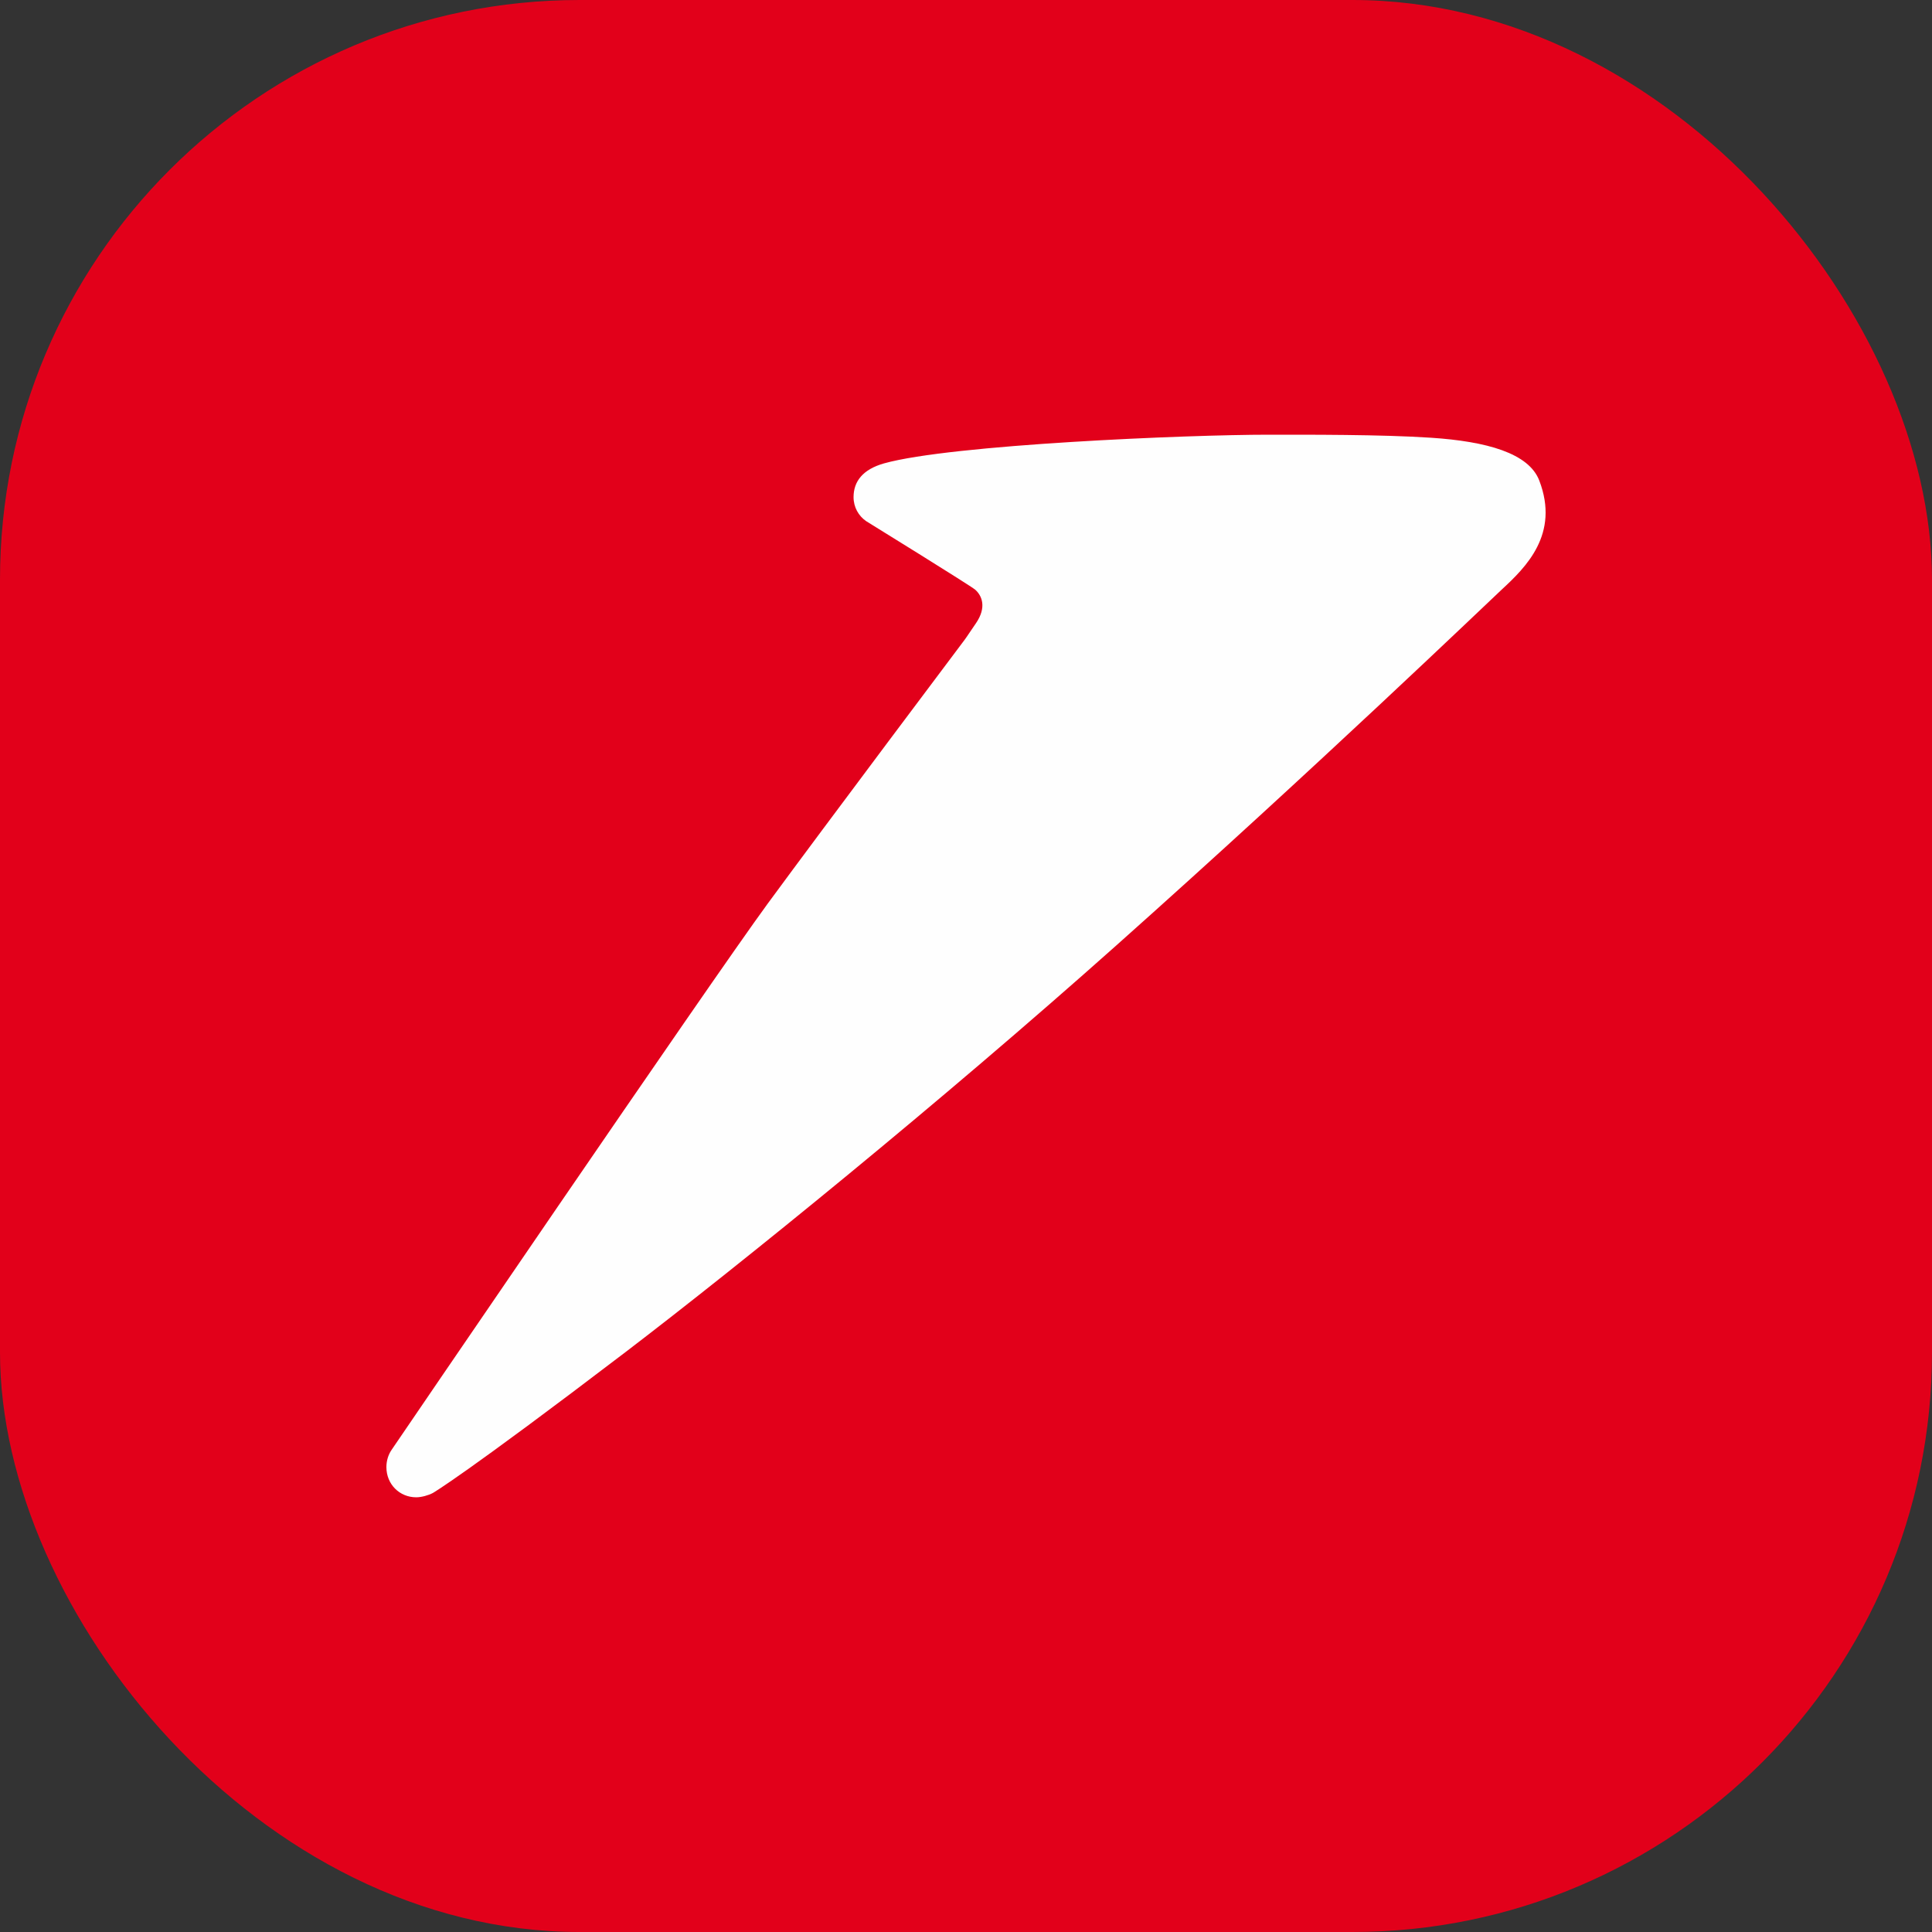 <svg width="40" height="40" viewBox="0 0 40 40" fill="none" xmlns="http://www.w3.org/2000/svg">
<rect x="0" y="0" width="40" height="40" fill="#333333" stroke="none"/>
<rect width="40" height="40" rx="12" fill="#E2001A"/>
<path fill-rule="evenodd" clip-rule="evenodd" d="M20.211 12.896C20.426 12.577 20.336 12.339 20.192 12.21C20.101 12.129 17.933 10.79 17.933 10.79C17.776 10.682 17.672 10.502 17.672 10.293C17.672 9.965 17.865 9.718 18.302 9.594C19.695 9.204 24.597 9 26.262 9C27.048 9 28.605 8.994 29.63 9.063C30.78 9.139 31.652 9.382 31.869 9.949C32.295 11.06 31.59 11.746 31.09 12.208C30.826 12.453 27.276 15.864 23.112 19.574C19.441 22.845 15.336 26.172 12.958 27.988C9.613 30.538 8.963 30.91 8.963 30.91C8.874 30.958 8.727 31 8.618 31C8.272 31 8 30.73 8 30.375C8 30.241 8.04 30.115 8.11 30.014C8.11 30.014 14.696 20.344 15.895 18.708C17.094 17.074 19.971 13.247 19.971 13.247C19.971 13.247 20.004 13.204 20.211 12.896Z" fill="#FEFEFE"/>
</svg>
